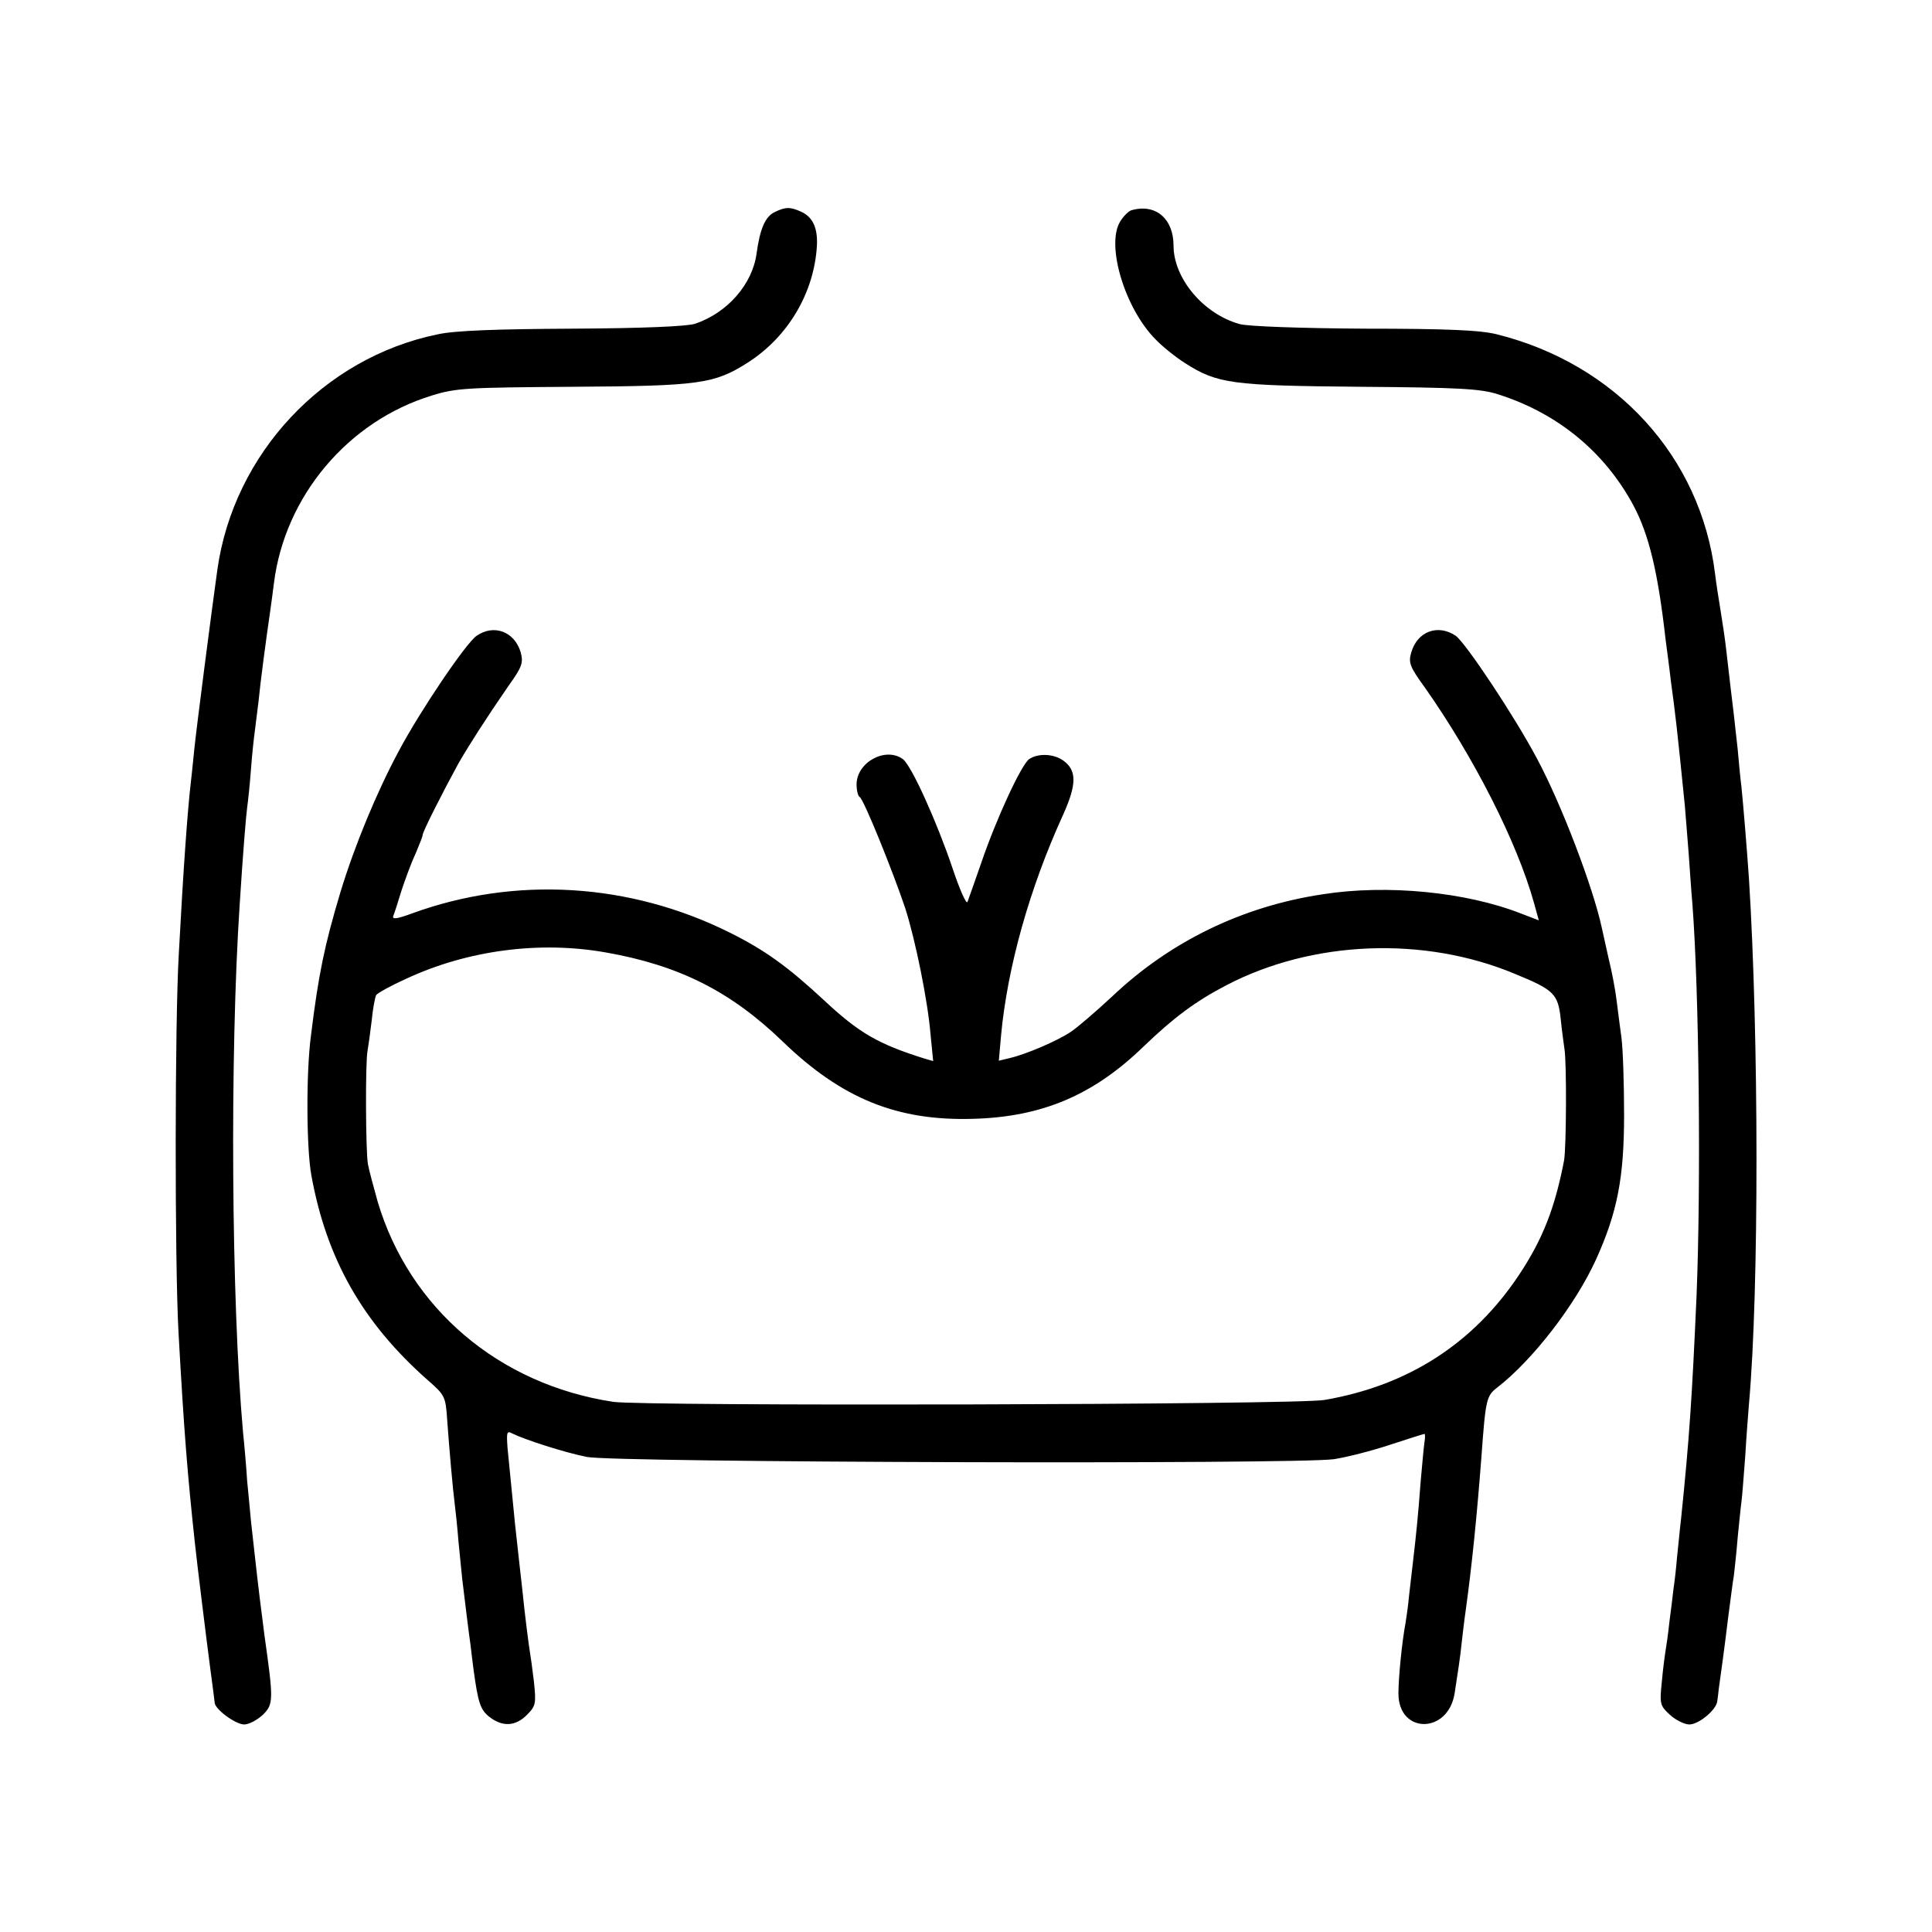 <?xml version="1.0" standalone="no"?>
<!DOCTYPE svg PUBLIC "-//W3C//DTD SVG 20010904//EN"
 "http://www.w3.org/TR/2001/REC-SVG-20010904/DTD/svg10.dtd">
<svg version="1.0" xmlns="http://www.w3.org/2000/svg"
 width="512pt" height="512pt" viewBox="0 0 512 512"
 preserveAspectRatio="xMidYMid meet">
<g transform="translate(0,512) scale(0.1,-0.1)"
fill="#000000" stroke="none">
<path d="M2053 4558 c-25 -12 -39 -44 -48 -110 -11 -81 -77 -157 -163 -186
-22 -7 -137 -12 -325 -13 -201 -1 -312 -5 -357 -15 -303 -62 -541 -317 -584
-624 -15 -107 -56 -424 -61 -475 -3 -33 -8 -76 -10 -95 -8 -70 -19 -220 -31
-445 -11 -184 -11 -821 -1 -1005 15 -270 24 -377 43 -555 6 -57 32 -267 41
-335 8 -60 11 -83 12 -93 2 -18 56 -57 78 -57 13 0 35 12 50 26 28 28 28 39 4
209 -9 69 -16 125 -26 215 -3 25 -7 65 -10 90 -2 25 -7 72 -10 105 -2 33 -7
92 -11 130 -31 347 -35 1000 -9 1395 9 142 17 238 20 260 2 14 7 59 10 100 3
41 8 86 10 100 2 14 6 50 10 80 5 52 20 165 31 240 3 19 7 53 10 75 29 230
196 429 419 497 64 20 95 21 375 23 334 2 373 8 460 63 109 69 178 187 185
312 2 46 -11 75 -42 89 -29 13 -41 13 -70 -1z"/>
<path d="M2999 4563 c-8 -2 -22 -16 -31 -31 -37 -63 13 -229 94 -311 18 -19
53 -47 78 -63 86 -55 124 -60 464 -63 261 -2 320 -5 366 -20 158 -50 283 -153
359 -295 41 -77 65 -177 85 -355 2 -16 9 -66 14 -110 12 -88 16 -121 37 -330
2 -27 7 -84 10 -125 3 -41 7 -102 10 -135 18 -236 23 -745 11 -1040 -12 -270
-19 -377 -41 -590 -4 -33 -8 -80 -11 -105 -2 -25 -6 -61 -9 -80 -2 -19 -7 -59
-11 -89 -3 -30 -8 -63 -10 -75 -2 -12 -7 -49 -10 -83 -6 -58 -5 -63 21 -87 15
-14 39 -26 52 -26 25 0 72 39 74 62 1 7 3 22 4 33 5 35 15 107 25 190 6 44 12
94 15 110 2 17 7 62 10 100 4 39 8 81 10 95 2 14 6 68 10 120 3 52 8 115 10
140 27 301 26 978 0 1390 -5 74 -15 196 -20 245 -3 22 -7 67 -10 100 -4 33 -8
74 -10 90 -2 17 -6 50 -9 75 -3 25 -8 68 -11 95 -3 28 -10 75 -15 105 -5 30
-12 75 -15 100 -38 309 -262 555 -578 634 -43 11 -132 15 -350 15 -168 1 -309
6 -331 12 -96 26 -176 121 -176 208 0 71 -47 112 -111 94z"/>
<path d="M1263 3435 c-28 -19 -149 -198 -206 -305 -59 -110 -117 -250 -155
-375 -42 -140 -58 -217 -78 -380 -13 -98 -12 -297 1 -369 40 -222 136 -391
308 -543 46 -40 48 -44 52 -105 6 -82 15 -185 20 -223 2 -16 7 -61 10 -100 4
-38 8 -83 10 -100 7 -58 17 -140 22 -175 2 -19 6 -48 8 -65 12 -88 18 -106 42
-125 35 -27 69 -25 99 5 24 24 25 30 19 88 -4 34 -9 70 -11 81 -3 18 -14 104
-19 156 -3 24 -12 109 -20 180 -4 39 -13 130 -20 203 -3 42 -2 46 13 38 32
-16 137 -50 197 -62 71 -15 1881 -20 1980 -6 33 5 100 22 148 38 49 16 90 29
92 29 2 0 2 -10 0 -22 -2 -13 -6 -59 -10 -103 -7 -94 -12 -141 -20 -210 -3
-27 -8 -70 -11 -95 -2 -25 -7 -56 -9 -70 -10 -53 -19 -147 -19 -188 0 -108
132 -108 149 1 10 66 14 89 19 137 3 25 7 61 10 80 17 123 30 253 42 410 11
151 13 161 42 183 94 73 207 219 262 340 56 124 74 216 74 382 0 83 -3 175 -7
205 -4 30 -10 75 -13 100 -3 25 -12 74 -21 110 -8 36 -16 72 -18 81 -23 107
-107 328 -172 449 -60 113 -188 305 -215 325 -47 32 -102 12 -118 -44 -8 -27
-4 -38 36 -93 130 -185 244 -409 289 -570 l13 -47 -47 18 c-145 57 -355 78
-526 51 -213 -32 -404 -125 -558 -271 -43 -40 -93 -83 -110 -94 -36 -24 -118
-59 -161 -69 l-29 -7 6 68 c17 180 75 388 164 583 37 82 37 119 0 145 -26 18
-67 19 -90 3 -21 -16 -86 -156 -126 -273 -17 -49 -34 -97 -37 -105 -3 -8 -21
33 -40 90 -42 124 -108 270 -131 288 -46 34 -123 -8 -123 -67 0 -16 4 -31 8
-33 10 -3 90 -202 121 -295 27 -84 60 -247 67 -334 l7 -71 -24 7 c-121 38
-172 67 -265 154 -97 90 -157 133 -249 179 -266 133 -571 151 -844 51 -38 -14
-52 -16 -49 -7 3 7 13 38 22 68 10 30 26 74 37 97 10 24 19 46 19 50 0 9 54
115 95 190 29 50 71 116 133 206 36 50 39 61 32 88 -16 55 -71 76 -117 44z
m342 -839 c194 -34 331 -103 468 -235 158 -153 305 -212 506 -206 183 5 319
63 452 192 79 76 138 120 219 162 228 119 524 131 765 30 103 -42 114 -53 121
-119 3 -30 8 -66 10 -80 6 -36 5 -260 -1 -295 -24 -125 -56 -208 -119 -303
-121 -182 -294 -294 -516 -332 -69 -13 -1808 -17 -1885 -5 -303 46 -540 248
-624 530 -11 39 -23 84 -26 100 -6 35 -7 271 -1 300 2 11 7 47 11 80 3 32 9
63 12 68 3 5 39 25 79 43 163 76 354 101 529 70z"/>
</g>
</svg>
